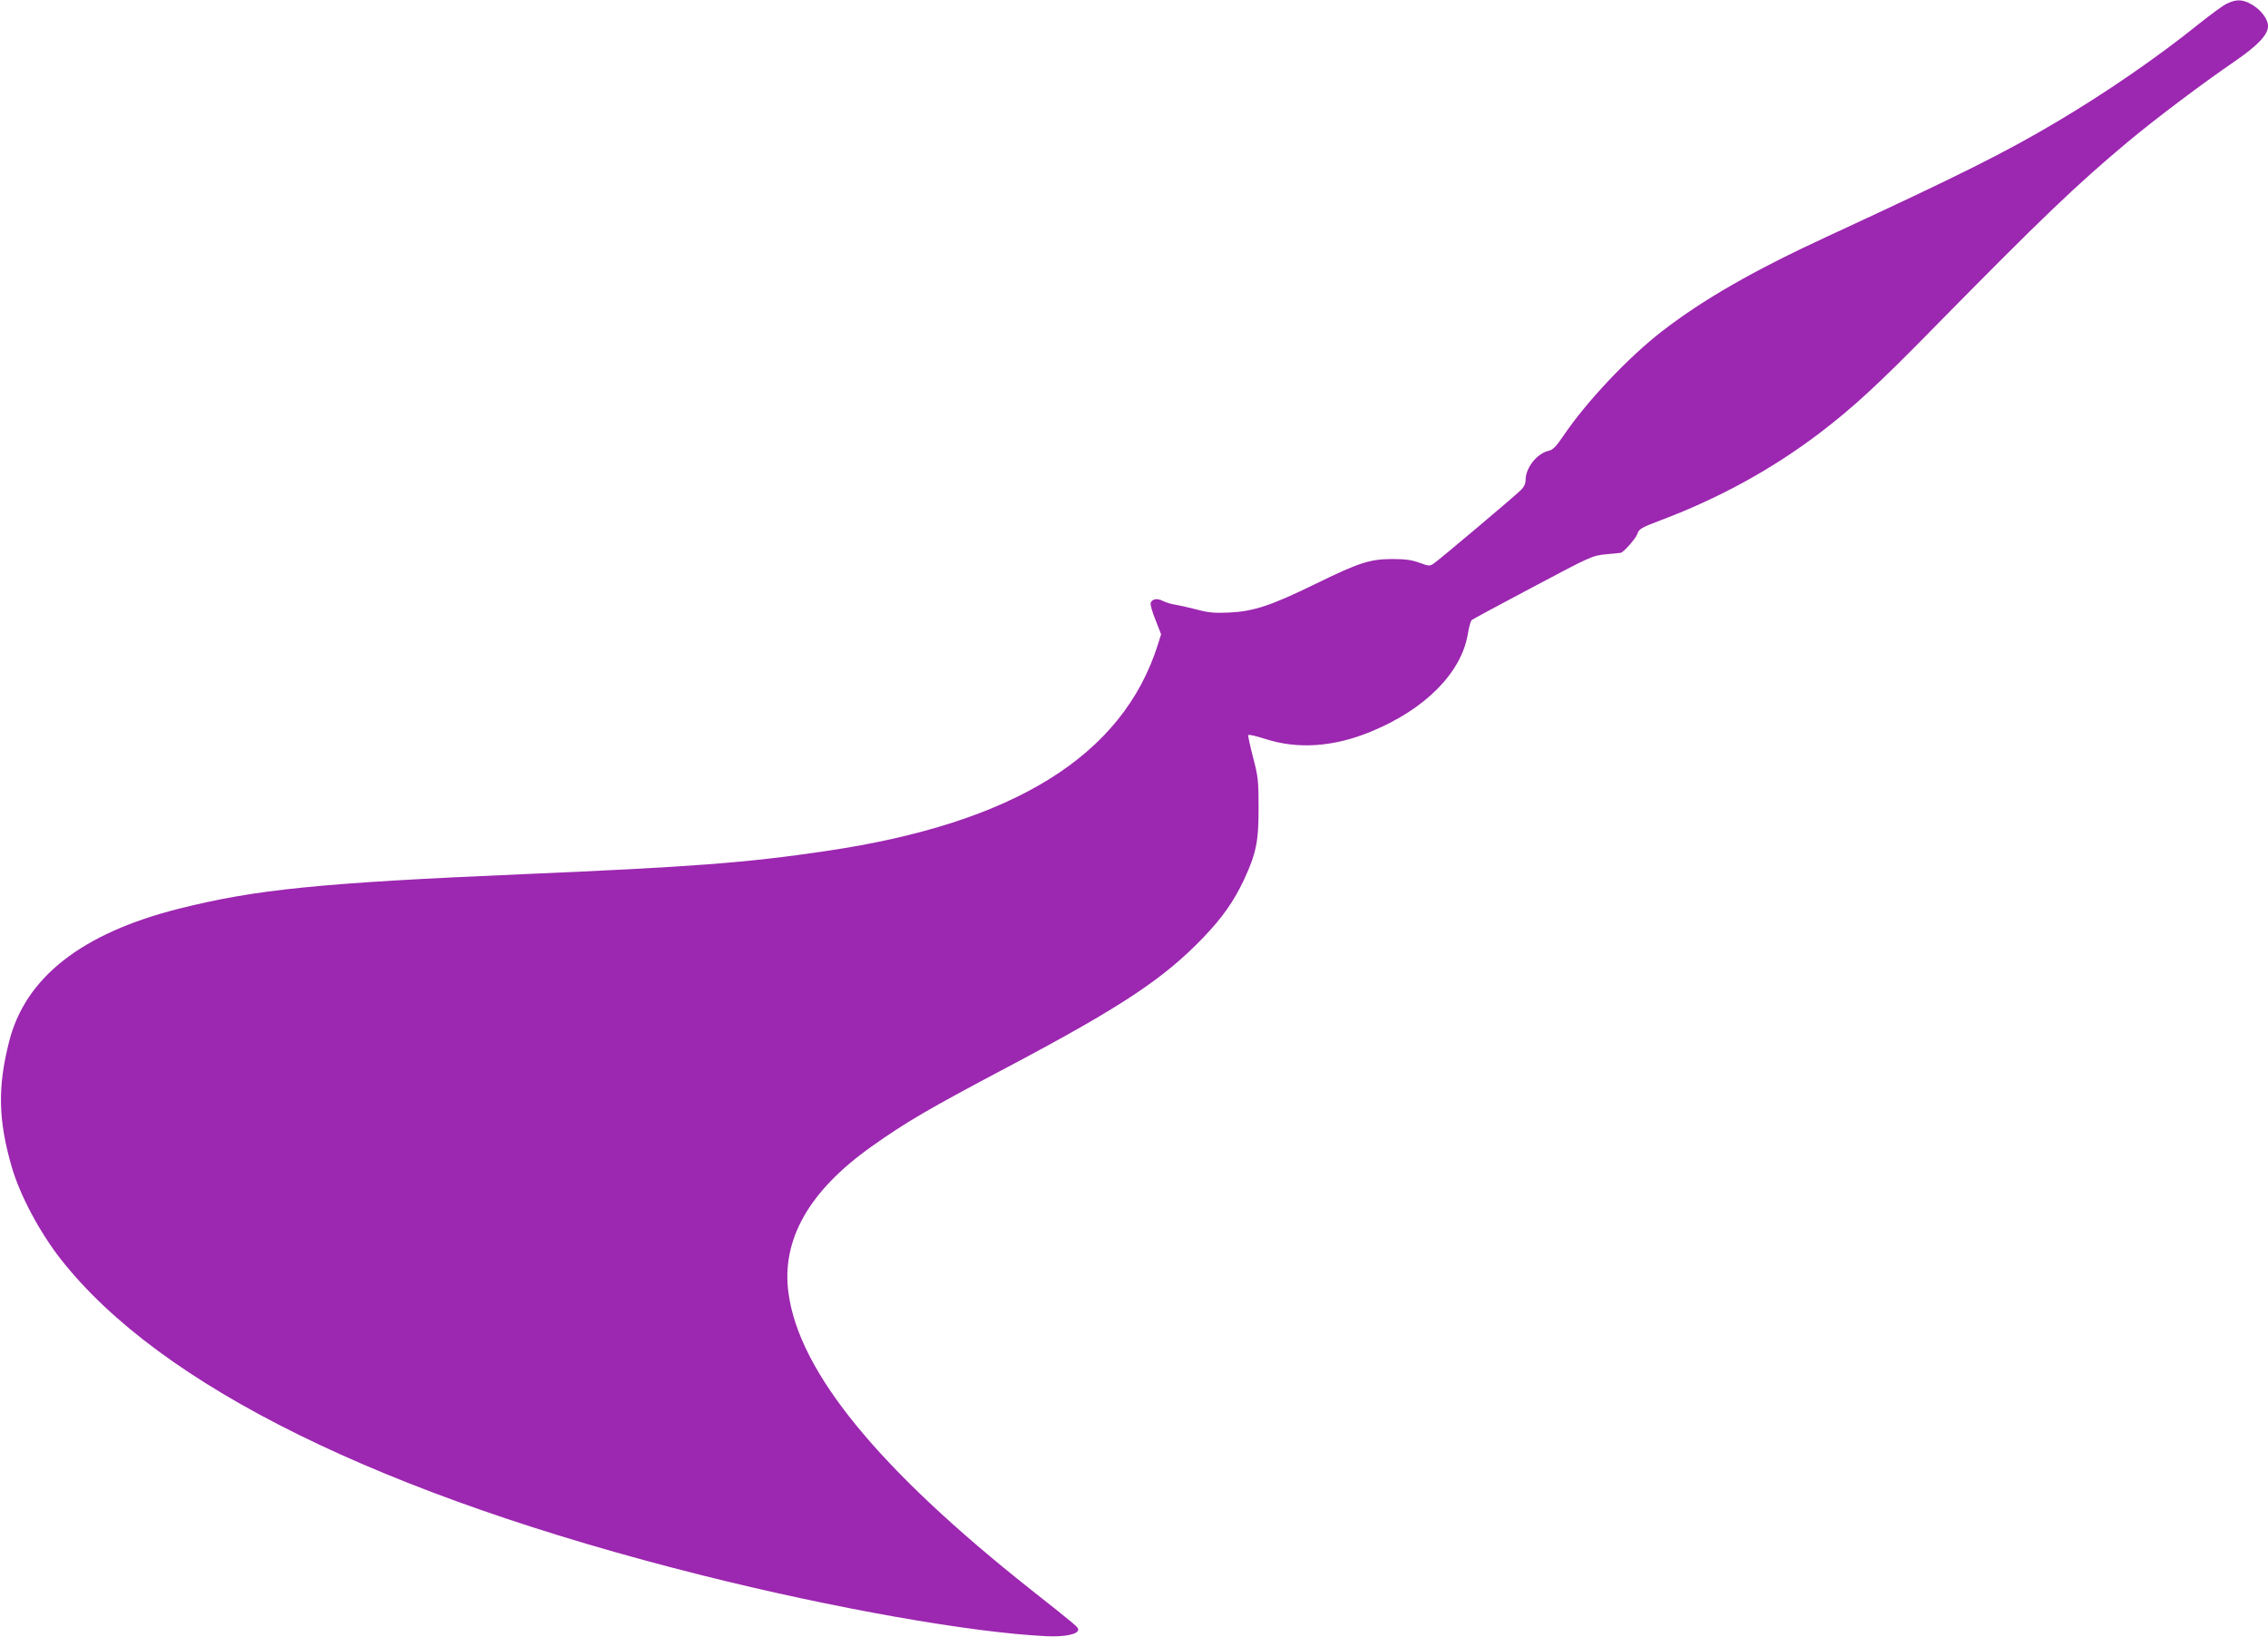 <?xml version="1.0" standalone="no"?>
<!DOCTYPE svg PUBLIC "-//W3C//DTD SVG 20010904//EN"
 "http://www.w3.org/TR/2001/REC-SVG-20010904/DTD/svg10.dtd">
<svg version="1.0" xmlns="http://www.w3.org/2000/svg"
 width="1280pt" height="924pt" viewBox="0 0 1280 924"
 preserveAspectRatio="xMidYMid meet">
<g transform="translate(0,924) scale(0.1,-0.1)"
fill="#9c27b0" stroke="none">
<path d="M12565 9218 c-22 -11 -91 -62 -155 -113 -236 -190 -527 -390 -804
-554 -291 -173 -552 -303 -1291 -645 -422 -195 -703 -357 -935 -536 -192 -149
-428 -399 -559 -594 -40 -58 -57 -76 -81 -81 -66 -15 -130 -96 -130 -165 0
-21 -9 -40 -28 -58 -40 -39 -461 -394 -490 -413 -23 -16 -28 -15 -81 4 -44 16
-78 21 -156 21 -126 -1 -185 -20 -436 -143 -246 -120 -343 -152 -479 -159 -88
-4 -119 -1 -190 18 -47 12 -101 24 -120 27 -19 2 -49 12 -66 20 -33 17 -61 13
-70 -11 -3 -7 9 -51 27 -95 l32 -82 -18 -57 c-197 -627 -810 -1009 -1870
-1166 -451 -67 -757 -90 -1710 -131 -1146 -49 -1513 -86 -1945 -195 -548 -138
-868 -388 -959 -752 -65 -256 -61 -442 15 -705 46 -160 158 -370 278 -523 563
-716 1810 -1330 3621 -1784 742 -186 1518 -323 1940 -343 105 -5 180 11 180
37 0 14 -4 18 -266 225 -861 682 -1309 1229 -1369 1675 -41 300 115 576 467
826 194 138 320 212 768 449 644 341 882 499 1106 732 108 113 172 204 230
327 68 147 83 216 82 406 0 152 -2 174 -31 284 -17 65 -29 122 -27 126 3 5 47
-6 97 -22 183 -59 386 -45 596 42 304 125 509 331 546 550 6 38 16 73 21 79 6
5 161 89 345 186 331 176 336 178 415 186 44 4 81 8 82 8 18 5 84 80 93 105
10 30 19 36 138 81 325 123 624 287 890 489 189 144 331 274 651 601 602 612
799 801 1091 1045 157 131 420 329 604 455 128 88 186 149 186 197 0 45 -47
102 -109 132 -43 20 -76 19 -126 -6z"/>
</g>
</svg>
